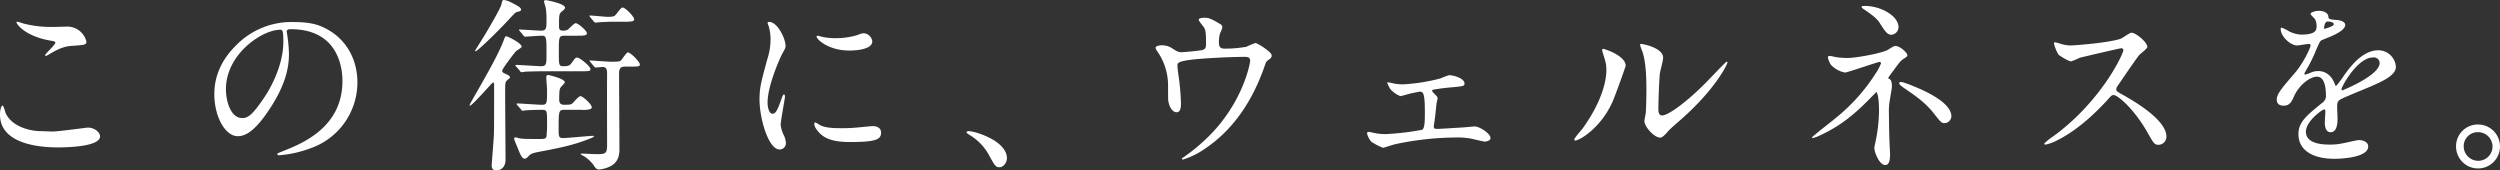 <svg xmlns="http://www.w3.org/2000/svg" xmlns:xlink="http://www.w3.org/1999/xlink" width="827.844" height="56.433" viewBox="0 0 827.844 56.433">
  <rect x="0" y="0" width="827.844" height="56.433" fill="#333333" stroke="none"/>
  <defs>
    <clipPath id="clip-path">
      <rect id="長方形_38881" data-name="長方形 38881" width="827.844" height="56.433" fill="none"/>
    </clipPath>
  </defs>
  <g id="グループ_33074" data-name="グループ 33074" transform="translate(0 0)">
    <g id="グループ_31636" data-name="グループ 31636" transform="translate(0 0)" clip-path="url(#clip-path)">
      <path id="パス_130597" data-name="パス 130597" d="M17.463,41.175c1.859,0,11.275-1.3,11.584-1.3,2.413,0,4.087,1.674,4.087,2.912,0,3.345-10.528,3.654-13.934,3.654C13.067,46.44,0,45.324,0,35.6c0-2.353.679-3.034.8-3.034.433,0,.865,1.981.99,2.292,1.734,4.338,7.493,6.2,11.892,6.2.433,0,3.16.122,3.776.122m.188-34.628c.742,0,4.211-.122,4.892-.122a6.5,6.5,0,0,1,6.07,4.956c0,1.115-.558,1.115-4.829,1.426-3.158.184-5.453,1.607-7.806,2.97-.62.373-.62.311-.868.311-.06,0-.185,0-.185-.122,0-.557,3.406-3.469,3.406-4.215,0-.369-.184-.432-1.98-.742C8.3,9.521,5.449,5.619,5.449,5c0-.185.185-.185.311-.185A20.28,20.28,0,0,1,7.8,5.431a37.142,37.142,0,0,0,9.849,1.115" transform="translate(0 2.374)" fill="#fff"/>
      <path id="パス_130598" data-name="パス 130598" d="M71.5,8.117c0,.184.124.432.124.682a47.473,47.473,0,0,1,.618,6.688c0,4.15-.929,9.913-6.377,18.152-4.954,7.557-8.114,9.043-10.593,9.043-4.088,0-7.742-6.382-7.742-13.937,0-3.285.682-9.54,6.873-15.8A25.629,25.629,0,0,1,74.162,4.9C79.8,4.9,82.4,6.01,84.135,6.879c6.686,3.28,10.776,9.909,10.776,18.027A23.1,23.1,0,0,1,79.3,46.71,38.008,38.008,0,0,1,69.023,49c-.249,0-.621-.06-.621-.432,0-.185.124-.248,1.674-.869,6.442-2.538,19.88-7.866,19.88-23.292,0-2.413-.245-17.16-17.155-17.16-1.239,0-1.3.5-1.3.869M51.372,27.134c0,4.027,1.61,9.54,5.384,9.54,1.8,0,3.286-.742,7.558-7.187C67.6,24.47,70.386,17.594,70.386,11.46c0-3.714-.248-4.024-1.053-4.024-5.885,0-17.961,7.988-17.961,19.7" transform="translate(23.44 2.415)" fill="#fff"/>
      <path id="パス_130599" data-name="パス 130599" d="M119.444,17.034c-.5.5-4.521,5.764-4.521,6.38,0,.558.557.806,1.115,1.054.868.372,1.484.682,1.484,1.178,0,.185-.927.868-1.053,1.053-.557.558-.557.927-.557,4.338,0,3.1.125,18.335.125,21.8,0,3.407-2.6,3.593-2.974,3.593-1.486,0-1.61-.991-1.61-1.671,0-.311.62-8.177.682-9.292.122-1.922.122-3.47.122-17.285,0-.248,0-.865-.37-.865-.311,0-6.815,7.681-7.679,7.681-.063,0-.063-.125-.063-.125,0-.185.063-.311.679-1.426,5.08-8.856,8.922-15.611,10.528-19.883.436-1.178.558-1.551.93-1.551.433,0,5.328,2.358,5.08,3.533-.063.311-1.672,1.178-1.92,1.486M121.176,3.16c0,.433-.246.557-1.359.8-.436.122-.932.621-2.047,1.8-2.785,3.16-10.96,11.214-11.644,11.214a.285.285,0,0,1-.185-.188s3.037-4.892,3.531-5.7c1.238-2.105,4.829-8.177,5.2-9.6.311-1.363.373-1.486.868-1.486a7.24,7.24,0,0,1,2.476.869c2.046,1.053,3.158,1.61,3.158,2.291m14.433,33.2c-1.983,0-1.983.373-1.983,6.506,0,2.107,0,2.849,1.426,2.849,1.547,0,8.917-.742,9.97-.742.248,0,.311.122.311.185,0,.185-.868.557-1.053.62-5.885,2.355-9.912,3.1-17.588,4.583-1.984.373-2.541.8-2.974,1.3-.557.621-.868.868-1.363.868-.8,0-1.3-1.115-2.043-2.91-.188-.5-1.426-3.407-1.426-3.593,0-.311.125-.557.433-.557a11.73,11.73,0,0,1,1.241.309c.865.185,1.857.248,6.007.248,2.416,0,2.725,0,3.036-.8a39.062,39.062,0,0,0,.185-4.833c0-3.654,0-4.027-1.674-4.027-1.115,0-4.459.063-5.511.188-.125,0-.742.122-.868.122-.248,0-.37-.122-.558-.433l-1.238-1.426c-.246-.311-.246-.311-.246-.37,0-.124.125-.187.246-.187,1.178,0,6.876.435,8.175.435,1.674,0,1.674-.494,1.674-4.895,0-.618-.248-3.53-.248-4.15,0-.5.122-.806.681-.806.125,0,5.452,1.18,5.452,2.417,0,.309-1.3,1.486-1.489,1.858s-.369.744-.369,3.9c0,1.674,1.112,1.674,1.732,1.674,1.859,0,2.291-.125,2.6-.435.373-.308,2.105-2.417,2.664-2.417.868,0,3.779,2.727,3.779,3.658,0,.369-.248.557-.684.679a9.008,9.008,0,0,1-2.849.185Zm.063-24.53c-1.983,0-1.983.372-1.983,5.39,0,4.275,0,4.706,1.484,4.706,1.551,0,2.107-.184,2.727-1.053,1.178-1.611,1.3-1.8,1.859-1.8.93,0,4.4,2.912,4.4,3.778,0,.745-.37.745-3.654.745H129.476c-3.779,0-6.132.122-6.812.122a9.339,9.339,0,0,1-1.3.185c-.248,0-.373-.122-.557-.433l-1.238-1.426c-.251-.306-.251-.306-.251-.369,0-.125.125-.185.251-.185,1.175,0,7,.432,8.3.432,1.735,0,1.735-.8,1.735-4.212,0-5.328,0-5.885-1.61-5.885-.806,0-4.957.309-5.453.309-.248,0-.369-.125-.557-.372l-1.175-1.423c-.185-.185-.311-.311-.311-.436s.125-.122.248-.122c.99,0,6.07.373,7.185.373,1.672,0,1.672-1.178,1.672-3.163a25.522,25.522,0,0,0-.251-4.4c-.06-.311-.554-1.795-.554-2.168,0-.248.248-.37.617-.37.188,0,6.318,1.112,6.318,2.476,0,.373-.185.558-.927,1.178-1.053.806-1.053,1.239-1.053,4.833,0,.865,0,1.611,1.3,1.611a3.156,3.156,0,0,0,1.672-.373c.37-.311,2.043-2.105,2.538-2.105.8,0,3.716,2.479,3.716,3.343,0,.806-1.178.806-3.343.806Zm8.483,8.734c-.248-.309-.308-.309-.308-.432,0-.063.122-.125.248-.125.06,0,5.882.436,7,.436,2.6,0,2.849-.125,3.221-.5s1.8-2.6,2.231-2.6c.866,0,3.964,3.1,3.964,3.964,0,.742-.373.742-3.657.742h-1.238c-1.548,0-1.98.684-1.98,2.358,0,3.9.122,21.182.122,24.715,0,1.611,0,4.645-3.406,6.134a10.528,10.528,0,0,1-3.285.868c-.742,0-1.112-.248-1.858-1.426a11.578,11.578,0,0,0-3.28-3.037,5.8,5.8,0,0,1-1.053-.617c0-.125.246-.185.369-.185.747,0,4.027.185,4.709.185,2.912,0,3.717,0,3.717-2.849,0-6.57-.063-16.974,0-23.482,0-1.3,0-2.538-1.489-2.538-.309,0-2.043.185-2.291.185s-.372-.122-.557-.37Zm8.178-13.379c-1.674,0-3.469.063-5.205.185-.184,0-1.115.125-1.3.125s-.309-.125-.557-.373L144.094,5.7c-.248-.308-.248-.308-.248-.433s.06-.125.185-.125c.927,0,5.017.436,5.822.436.742,0,1.98,0,2.479-.494.433-.373,1.917-2.6,2.413-2.6.993,0,3.9,3.034,3.9,3.9,0,.309-.188.557-.747.679a14.245,14.245,0,0,1-2.847.125Z" transform="translate(51.362 0.001)" fill="#fff"/>
      <path id="パス_130600" data-name="パス 130600" d="M172.71,35.268c1.053,0,1.611-.99,2.973-4.83.37-1.053.558-1.548.869-1.548s.306.618.306.744c0,.679-1.421,7.929-1.421,9.414a11.027,11.027,0,0,0,.99,3.222A6.71,6.71,0,0,1,177.169,45a2.075,2.075,0,0,1-2.043,2.105c-3.842,0-6.689-10.53-6.689-16.479,0-3.964.494-5.761,2.6-13.5a21.051,21.051,0,0,0,1.053-6.445,15.181,15.181,0,0,0-.617-4.4,7.662,7.662,0,0,1-.373-1.117c0-.184.248-.306.5-.306,2.852,0,5.452,5.635,5.452,7.866,0,.679,0,.742-1.178,2.849-.679,1.3-4.769,10.409-4.769,15.984,0,1.855.621,3.714,1.611,3.714m35.985,6.2c0,2.417-1.859,3.16-10.53,3.16-6.068,0-8.363-1.548-9.662-2.786-.311-.311-1.919-1.92-1.919-3.1,0-.122,0-.617.308-.617a9.343,9.343,0,0,1,1.489.865c1.795.932,4.333,1.053,6.627,1.053a52.193,52.193,0,0,0,5.387-.184c.868-.063,5.2-.5,5.452-.5,2.353,0,2.849,1.363,2.849,2.105M205.784,11.3c0,3.037-6.875,3.037-7.618,3.037-7,0-10.837-3.779-10.837-4.586,0-.125.063-.311.432-.311.185,0,.932.248,1.737.436a21.29,21.29,0,0,0,4.211.37,25.1,25.1,0,0,0,6.812-.929c1.859-.682,2.044-.745,2.664-.682a3.093,3.093,0,0,1,2.6,2.664" transform="translate(83.068 2.395)" fill="#fff"/>
      <path id="パス_130601" data-name="パス 130601" d="M225.3,41.036c-1.3,0-1.548-.433-3.591-4.15a17.521,17.521,0,0,0-6.5-6.628c-.185-.122-.866-.558-.866-.744s.185-.432.681-.432c2.168,0,12.7,3.218,12.7,8.981,0,1.486-1.238,2.971-2.416,2.971" transform="translate(105.707 14.344)" fill="#fff"/>
      <path id="パス_130602" data-name="パス 130602" d="M271.555,14.657c1.426-.311,1.426-.927,1.426-2.538,0-2.974-.125-4.027-.621-4.9-.246-.432-1.795-2.168-1.795-2.664,0-.557,1.489-.617,1.92-.617.99,0,1.734.06,4.4,1.611,1.3.742,1.487.865,1.487,1.669a9.593,9.593,0,0,1-.745,1.859,10.433,10.433,0,0,0-.37,3.1c0,1.056.248,1.983,1.8,1.983a40.336,40.336,0,0,0,7.306-.62,25.467,25.467,0,0,1,2.974-1.238c.62,0,5.389,2.912,5.389,4.09a1.329,1.329,0,0,1-.62,1.175c-1.115.8-1.238.93-1.486,1.737-1.857,5.265-6.812,19.2-20.007,28a26.154,26.154,0,0,1-7.245,3.591c-.185,0-.372-.125-.372-.248s.063-.248.494-.494a58.05,58.05,0,0,0,6.2-4.9C285.057,33.428,287.6,18.932,287.6,18.19c0-1.3-1.054-1.3-1.922-1.3-5.511,0-14.618.558-17.528.929-4.644.62-4.644,1.115-4.644,2.105,0,.185.248,2.417.311,2.727a82.3,82.3,0,0,1,.865,9.416c0,1.178,0,3.158-1.423,3.158-1.548,0-2.541-2.043-2.789-3.9-.058-.311-.058-4.46-.058-4.954A19.661,19.661,0,0,0,257,15.278a3.983,3.983,0,0,1-.742-1.426c0-.5,1.115-.806,2.168-.806a6.151,6.151,0,0,1,3.406,1.053c1.548.991,2.044,1.242,2.974,1.242.99,0,5.449-.436,6.749-.684" transform="translate(126.378 1.945)" fill="#fff"/>
      <path id="パス_130603" data-name="パス 130603" d="M312.148,19.464a20.921,20.921,0,0,0,2.789.248,60.61,60.61,0,0,0,12.571-1.981,25.225,25.225,0,0,1,2.786-1.053c1.61,0,5.141,1.053,5.141,2.724,0,.868-.432.93-3.717,1.241-2.848.248-3.778.37-6.564.806-.125,0-.433.121-.433.369a1.23,1.23,0,0,0,.433.684c1.238,1.238,1.363,1.363,1.363,1.859,0,.306-.373,1.61-.373,1.917-.369,3.533-.369,3.9-.8,6.691a2.517,2.517,0,0,0-.063.684c0,.617.063.8,1.3.8.993,0,7.311-.432,8.674-.494.557-.06,3.158-.308,3.652-.308,1.423,0,5.139,2.291,5.139,3.839,0,1.053-1.857,1.178-1.98,1.178-.185,0-3.654-.8-3.9-.868a23.149,23.149,0,0,0-5.389-.5,98.664,98.664,0,0,0-20.315,2.229c-.621.125-3.654,1.178-4.027,1.178a20.854,20.854,0,0,1-3.839-1.984,6.264,6.264,0,0,1-1.424-2.786c0-.248.125-.494.557-.494a10.991,10.991,0,0,1,1.548.309,18.6,18.6,0,0,0,4.026.433,88.578,88.578,0,0,0,12.077-1.426c.93-.433.93-3.16.93-5.761,0-5.946-.434-6.876-1.61-6.876-.311,0-1.922.373-2.912.558-.557.125-3.284.927-3.594.927a8.97,8.97,0,0,1-3.343-2.353,19.614,19.614,0,0,1-.99-1.981.227.227,0,0,1,.248-.248,19.8,19.8,0,0,1,2.043.433" transform="translate(149.514 8.226)" fill="#fff"/>
      <path id="パス_130604" data-name="パス 130604" d="M361.657,29.2c-3.958,8.574-10.882,12.532-12.2,12.532a.306.306,0,0,1-.327-.33c0-.527,2.11-2.837,2.637-3.5,7.254-9.962,7.981-17.152,7.981-19.331,0-1.716-.066-2.44-1.12-5.671a4.817,4.817,0,0,1-.264-1.189c0-.2.063-.33.33-.33.461,0,7.452,2.243,7.452,5.607,0,.2-3.364,9.7-4.485,12.207m10.685,6.134c0-.33.33-2.046.4-2.377.2-1.251.264-6.464.264-8.112,0-8.048-.794-10.755-1.256-12.4a17.514,17.514,0,0,1-.857-2.373c0-.264.263-.33.4-.33.33,0,7.254,1.187,7.254,4.615,0,.794-.924,4.223-1.054,4.95-.263,1.778-.527,9.762-.527,11.939,0,.857.063,2.179,1.251,2.179,1.978,0,8.05-4.356,14.379-10.754,1.121-1.121,6.728-7.06,6.991-7.06a.283.283,0,0,1,.264.264c0,.527-3.825,8.708-15.368,18.868-3.43,2.967-4.091,3.628-4.551,4.223-1.121,1.254-1.716,1.716-2.176,1.781-1.913.327-5.41-3.564-5.41-5.41" transform="translate(172.179 4.803)" fill="#fff"/>
      <path id="パス_130605" data-name="パス 130605" d="M409.954,18.3a31.2,31.2,0,0,0,3.531.248c3.281,0,12.014-1.734,13.5-2.724,1.795-1.115,1.98-1.241,2.538-1.241,1.547,0,3.9,2.294,3.9,3.037,0,.369-.122.494-1.3,1.238-1.053.682-1.3,1.115-4.4,5.328-.494.679-.871,1.132-.376,1.254.679.188.96,1.115.96,2.6,0,.433-.617,3.945-.676,4.381a20.411,20.411,0,0,0-.311,4.523c0,1.548.063,6.628.185,9.167,0,.681.185,3.779.185,4.4,0,2.974-.806,3.469-1.611,3.469-1.98,0-3.591-4.333-3.591-5.576,0-.494.5-2.538.557-2.91a52.553,52.553,0,0,0,.992-9.353c0-.494,0-4.706-.681-6.01-.311-.618-.028-.5-.339-.185-5.2,5.328-10.033,10.345-18.7,14.309a9.842,9.842,0,0,1-2.231.806c-.125,0-.248-.063-.248-.185,0-.311,6.689-5.453,7.927-6.506a60.712,60.712,0,0,0,13.067-14.558,17.28,17.28,0,0,0,1.859-3.469.474.474,0,0,0-.5-.5c-.494,0-10.713,3.531-11.4,3.531a8.612,8.612,0,0,1-4.707-2.6,7.565,7.565,0,0,1-.99-2.416.545.545,0,0,1,.557-.5c.37,0,1.98.37,2.29.433m20.562-9.91a2.6,2.6,0,0,1-2.353,2.476c-1.423,0-2.165-1.238-3.839-3.839-.8-1.238-1.795-2.291-5.637-4.832-.122-.122-.433-.37-.433-.558,0-.311.927-.311,1.175-.311,5.205,0,11.087,3.285,11.087,7.064m3.419,18.89c2.676,1.05,13.3,5.095,14.048,10.071a2.389,2.389,0,0,1-1.877,2.744c-1.259.191-1.535-.161-3.961-3.261-4.772-6.047-11.724-8.813-11.391-9.983.158-.558.7-.484,3.182.429" transform="translate(198.177 0.655)" fill="#fff"/>
      <path id="パス_130606" data-name="パス 130606" d="M478.814,12.4c-.436,0-13.44,3.037-13.749,3.163a27.074,27.074,0,0,1-2.789,1.175c-.927,0-3.839-1.859-4.211-2.228a12.7,12.7,0,0,1-1.486-3.6c0-.311.063-.5.369-.5.063,0,1.426.373,1.611.433a11.03,11.03,0,0,0,3.284.621c2.107,0,13.751-.991,16.971-2.292.558-.246,2.849-1.92,3.406-1.92,1.486,0,5.265,3.158,5.265,4.706,0,.558-2.291,2.232-2.664,2.664-1.238,1.486-6.133,8.735-7.122,10.161a2.031,2.031,0,0,0-.5,1.238c0,.558.122.681,2.724,2.107C482.715,29.748,493.8,36,493.8,41.641a2.677,2.677,0,0,1-2.538,2.727c-1.425,0-1.672-.436-3.841-4.275-4.275-7.5-9.723-12.2-11.087-12.2-.62,0-.8.185-2.168,1.734-2.168,2.294-8.486,9.229-16.535,13.256a15.174,15.174,0,0,1-3.842,1.426c-.122,0-.432,0-.432-.373a19.25,19.25,0,0,1,2.847-2.291c16.165-11.709,23.535-27.752,23.35-28.742a.7.7,0,0,0-.742-.5" transform="translate(223.583 3.582)" fill="#fff"/>
      <path id="パス_130607" data-name="パス 130607" d="M504.912,31.769c0-1.859,1.734-3.84,5.944-8.735,2.789-3.222,5.265-8.362,5.265-9.231,0-.369-.433-.432-.681-.432-.62,0-3.158.494-3.716.494-2.353,0-5.511-3.036-5.511-5.45,0-.188,0-.435.37-.435a14.053,14.053,0,0,1,2.356,1.178,9.868,9.868,0,0,0,4.085,1.115c5.08,0,5.08-1.674,5.08-2.912a4.967,4.967,0,0,0-.5-2.168c-.187-.311-1.487-1.426-1.487-1.8,0-.5,1.61-.993,2.725-.993,1.486,0,3.037.557,3.16,1.92.063.806.309.932,2.788,1.115.433,0,2.786.311,2.786,1.611,0,2.044-4.521,3.778-7.37,4.893-.93.373-.99.494-2.353,3.654a47.973,47.973,0,0,1-3.346,6.691c-.308.558-.433.744-.433.991a.226.226,0,0,0,.248.246,12.367,12.367,0,0,0,1.922-.679,5.761,5.761,0,0,1,2.416-.5c.8,0,3.652.122,5.263,3.781.433,1.053.5,1.175.617,1.175a28.727,28.727,0,0,0,2.541-3.345c2.044-2.849,6.07-8.487,11.46-8.487a5.84,5.84,0,0,1,5.819,5.513c0,2.912-4.892,4.956-8.731,6.63-1.551.679-8.548,3.469-9.664,4.15-.99.62-1.053,1.3-1.053,2.6,0,.557.125,3.158.125,3.717,0,.993,0,4.523-2.293,4.523-1.671,0-1.917-2.044-1.917-3.16,0-.617.183-3.591.183-3.654,0-.248,0-.744-.434-.744-.5,0-6.007,3.839-6.007,7.372,0,4.275,6.2,4.275,7.99,4.275a19.152,19.152,0,0,0,3.964-.373c.868-.122,4.832-1.115,5.637-1.115,1.3,0,3.032.621,3.032,2.105,0,3.843-9.6,4.091-11.085,4.091-7.865,0-12.014-3.222-12.014-8.115,0-3.964,2.353-5.947,8.175-10.655a2.64,2.64,0,0,0,.927-2.168c0-2.786-.494-6.256-2.973-6.256-2.353,0-6.007,2.849-7.618,6.565-.679,1.548-1.363,3.037-3.343,3.037-1.178,0-2.353-.373-2.353-2.046M520.705,8.353c.125,0,3.1-.8,3.1-1.489,0-.8-1.548-.927-2.105-.927-.864,0-1.115,1.734-1.115,1.981s0,.435.125.435m5.637,20.071c0,.122.06.311.248.311s12.386-4.959,12.386-9.046a1.906,1.906,0,0,0-2.168-1.858c-5.138,0-10.466,9.6-10.466,10.593" transform="translate(249.008 1.187)" fill="#fff"/>
      <path id="パス_130608" data-name="パス 130608" d="M551.95,27.609a7.2,7.2,0,0,0-7.276,7.218,7.276,7.276,0,1,0,7.276-7.218m4.8,7.34a4.723,4.723,0,0,1-4.741,4.68,4.806,4.806,0,0,1-4.8-4.8,4.633,4.633,0,0,1,4.678-4.68,4.786,4.786,0,0,1,4.863,4.8" transform="translate(268.617 13.617)" fill="#fff"/>
    </g>
  </g>
</svg>

